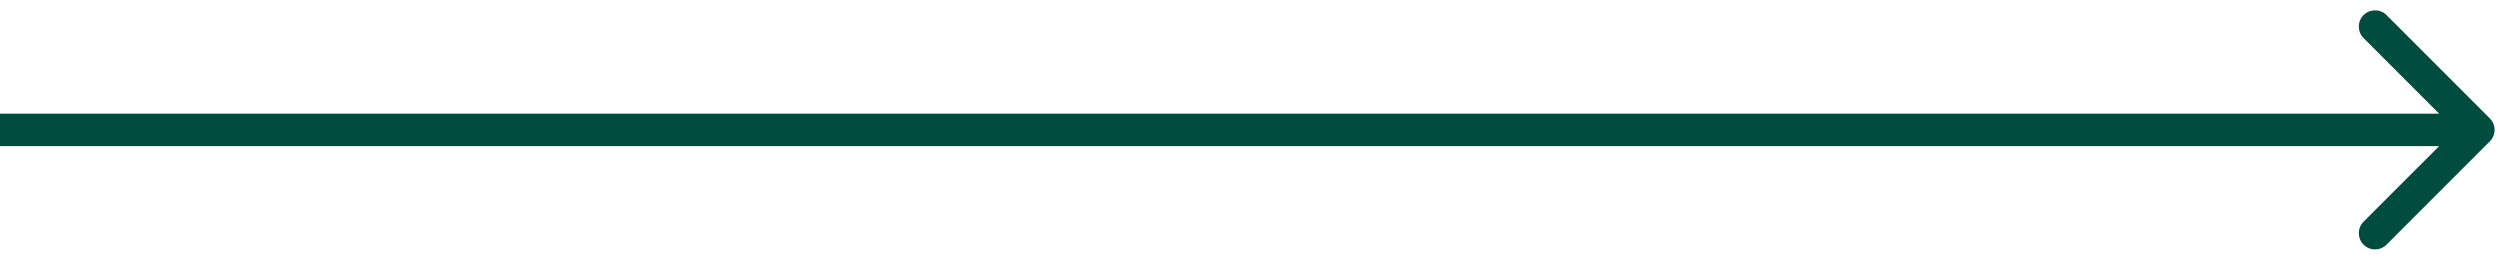 <?xml version="1.0" encoding="utf-8"?>
<svg xmlns="http://www.w3.org/2000/svg" fill="none" height="100%" overflow="visible" preserveAspectRatio="none" style="display: block;" viewBox="0 0 231 24" width="100%">
<path d="M230.061 13.061C230.646 12.475 230.646 11.525 230.061 10.939L220.515 1.393C219.929 0.808 218.979 0.808 218.393 1.393C217.808 1.979 217.808 2.929 218.393 3.515L226.879 12L218.393 20.485C217.808 21.071 217.808 22.021 218.393 22.607C218.979 23.192 219.929 23.192 220.515 22.607L230.061 13.061ZM0 12V13.5H229V12V10.5H0V12Z" fill="#004D40" id="Arrow 1"/>
</svg>